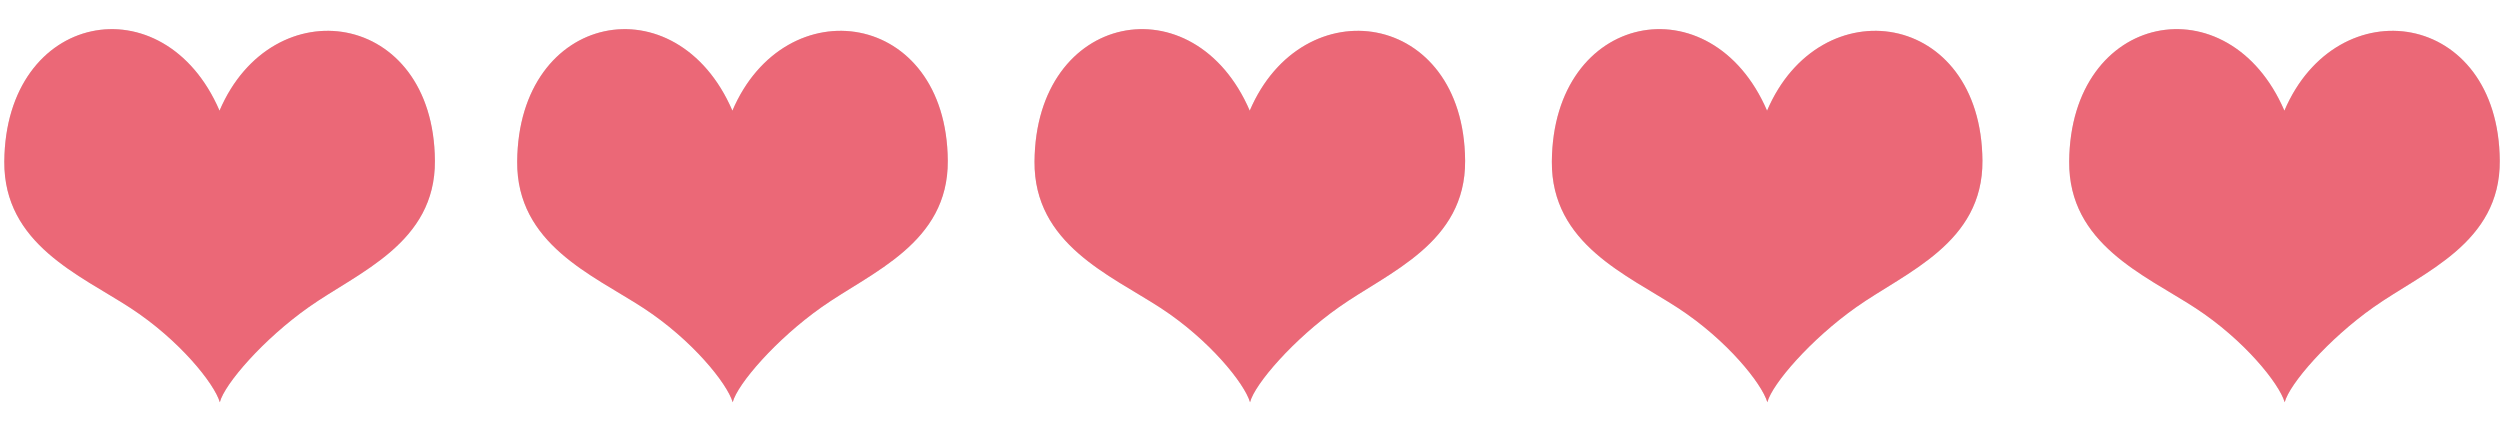 <?xml version="1.0" encoding="utf-8"?>
<!-- Generator: Adobe Illustrator 16.0.0, SVG Export Plug-In . SVG Version: 6.00 Build 0)  -->
<!DOCTYPE svg PUBLIC "-//W3C//DTD SVG 1.1//EN" "http://www.w3.org/Graphics/SVG/1.1/DTD/svg11.dtd">
<svg version="1.1" id="Layer_1" xmlns="http://www.w3.org/2000/svg" xmlns:xlink="http://www.w3.org/1999/xlink" x="0px" y="0px"
	 width="289.771px" height="50px" viewBox="0 0 289.771 50" enable-background="new 0 0 289.771 50" xml:space="preserve">
<path fill-rule="evenodd" clip-rule="evenodd" fill="#D8D8D8" d="M25.445,12.828C18.983-2.168,0.624,1.333,0.5,18.734
	c-0.065,9.561,8.746,13.135,14.61,16.955c5.689,3.708,9.737,8.775,10.37,10.933c0.543-2.112,5.053-7.326,10.319-11.032
	c5.757-4.059,14.675-7.401,14.61-16.957C50.286,1.184,31.605-1.571,25.445,12.828z"/>
<path fill-rule="evenodd" clip-rule="evenodd" fill="#D8D8D8" d="M84.891,12.828C78.429-2.168,60.07,1.333,59.947,18.734
	c-0.065,9.561,8.746,13.135,14.61,16.955c5.689,3.708,9.737,8.775,10.37,10.933c0.543-2.112,5.053-7.326,10.319-11.032
	c5.757-4.059,14.675-7.401,14.61-16.957C109.732,1.184,91.051-1.571,84.891,12.828z"/>
<path fill-rule="evenodd" clip-rule="evenodd" fill="#D8D8D8" d="M144.855,12.828c-6.462-14.997-24.821-11.495-24.945,5.906
	c-0.065,9.561,8.746,13.135,14.61,16.955c5.689,3.708,9.737,8.775,10.37,10.933c0.543-2.112,5.052-7.326,10.32-11.032
	c5.756-4.059,14.674-7.401,14.609-16.957C169.696,1.184,151.014-1.571,144.855,12.828z"/>
<path fill-rule="evenodd" clip-rule="evenodd" fill="#D8D8D8" d="M204.817,12.828c-6.461-14.997-24.82-11.495-24.944,5.906
	c-0.065,9.561,8.746,13.135,14.61,16.955c5.689,3.708,9.736,8.775,10.369,10.933c0.544-2.112,5.053-7.326,10.32-11.032
	c5.756-4.059,14.674-7.401,14.609-16.957C229.659,1.184,210.977-1.571,204.817,12.828z"/>
<path fill-rule="evenodd" clip-rule="evenodd" fill="#D8D8D8" d="M264.78,12.828c-6.461-14.997-24.82-11.495-24.944,5.906
	c-0.065,9.561,8.746,13.135,14.61,16.955c5.689,3.708,9.736,8.775,10.369,10.933c0.544-2.112,5.053-7.326,10.32-11.032
	c5.756-4.059,14.674-7.401,14.609-16.957C289.622,1.184,270.94-1.571,264.78,12.828z"/>
<path fill-rule="evenodd" clip-rule="evenodd" fill="#EB6877" d="M25.445,12.828C18.983-2.168,0.624,1.333,0.5,18.734
	c-0.065,9.561,8.746,13.135,14.61,16.955c5.689,3.708,9.737,8.775,10.37,10.933c0.543-2.112,5.053-7.326,10.319-11.032
	c5.757-4.059,14.675-7.401,14.61-16.957C50.286,1.184,31.605-1.571,25.445,12.828z"/>
<path fill-rule="evenodd" clip-rule="evenodd" fill="#EB6877" d="M84.891,12.828C78.429-2.168,60.07,1.333,59.947,18.734
	c-0.065,9.561,8.746,13.135,14.61,16.955c5.689,3.708,9.737,8.775,10.37,10.933c0.543-2.112,5.053-7.326,10.319-11.032
	c5.757-4.059,14.675-7.401,14.61-16.957C109.732,1.184,91.051-1.571,84.891,12.828z"/>
<path fill-rule="evenodd" clip-rule="evenodd" fill="#EB6877" d="M144.855,12.828c-6.462-14.997-24.821-11.495-24.945,5.906
	c-0.065,9.561,8.746,13.135,14.61,16.955c5.689,3.708,9.737,8.775,10.37,10.933c0.543-2.112,5.052-7.326,10.32-11.032
	c5.756-4.059,14.674-7.401,14.609-16.957C169.696,1.184,151.014-1.571,144.855,12.828z"/>
<path fill-rule="evenodd" clip-rule="evenodd" fill="#EB6877" d="M204.817,12.828c-6.461-14.997-24.82-11.495-24.944,5.906
	c-0.065,9.561,8.746,13.135,14.61,16.955c5.689,3.708,9.736,8.775,10.369,10.933c0.544-2.112,5.053-7.326,10.32-11.032
	c5.756-4.059,14.674-7.401,14.609-16.957C229.659,1.184,210.977-1.571,204.817,12.828z"/>
<path fill-rule="evenodd" clip-rule="evenodd" fill="#EB6877" d="M264.78,12.828c-6.461-14.997-24.82-11.495-24.944,5.906
	c-0.065,9.561,8.746,13.135,14.61,16.955c5.689,3.708,9.736,8.775,10.369,10.933c0.544-2.112,5.053-7.326,10.32-11.032
	c5.756-4.059,14.674-7.401,14.609-16.957C289.622,1.184,270.94-1.571,264.78,12.828z"/>
</svg>
